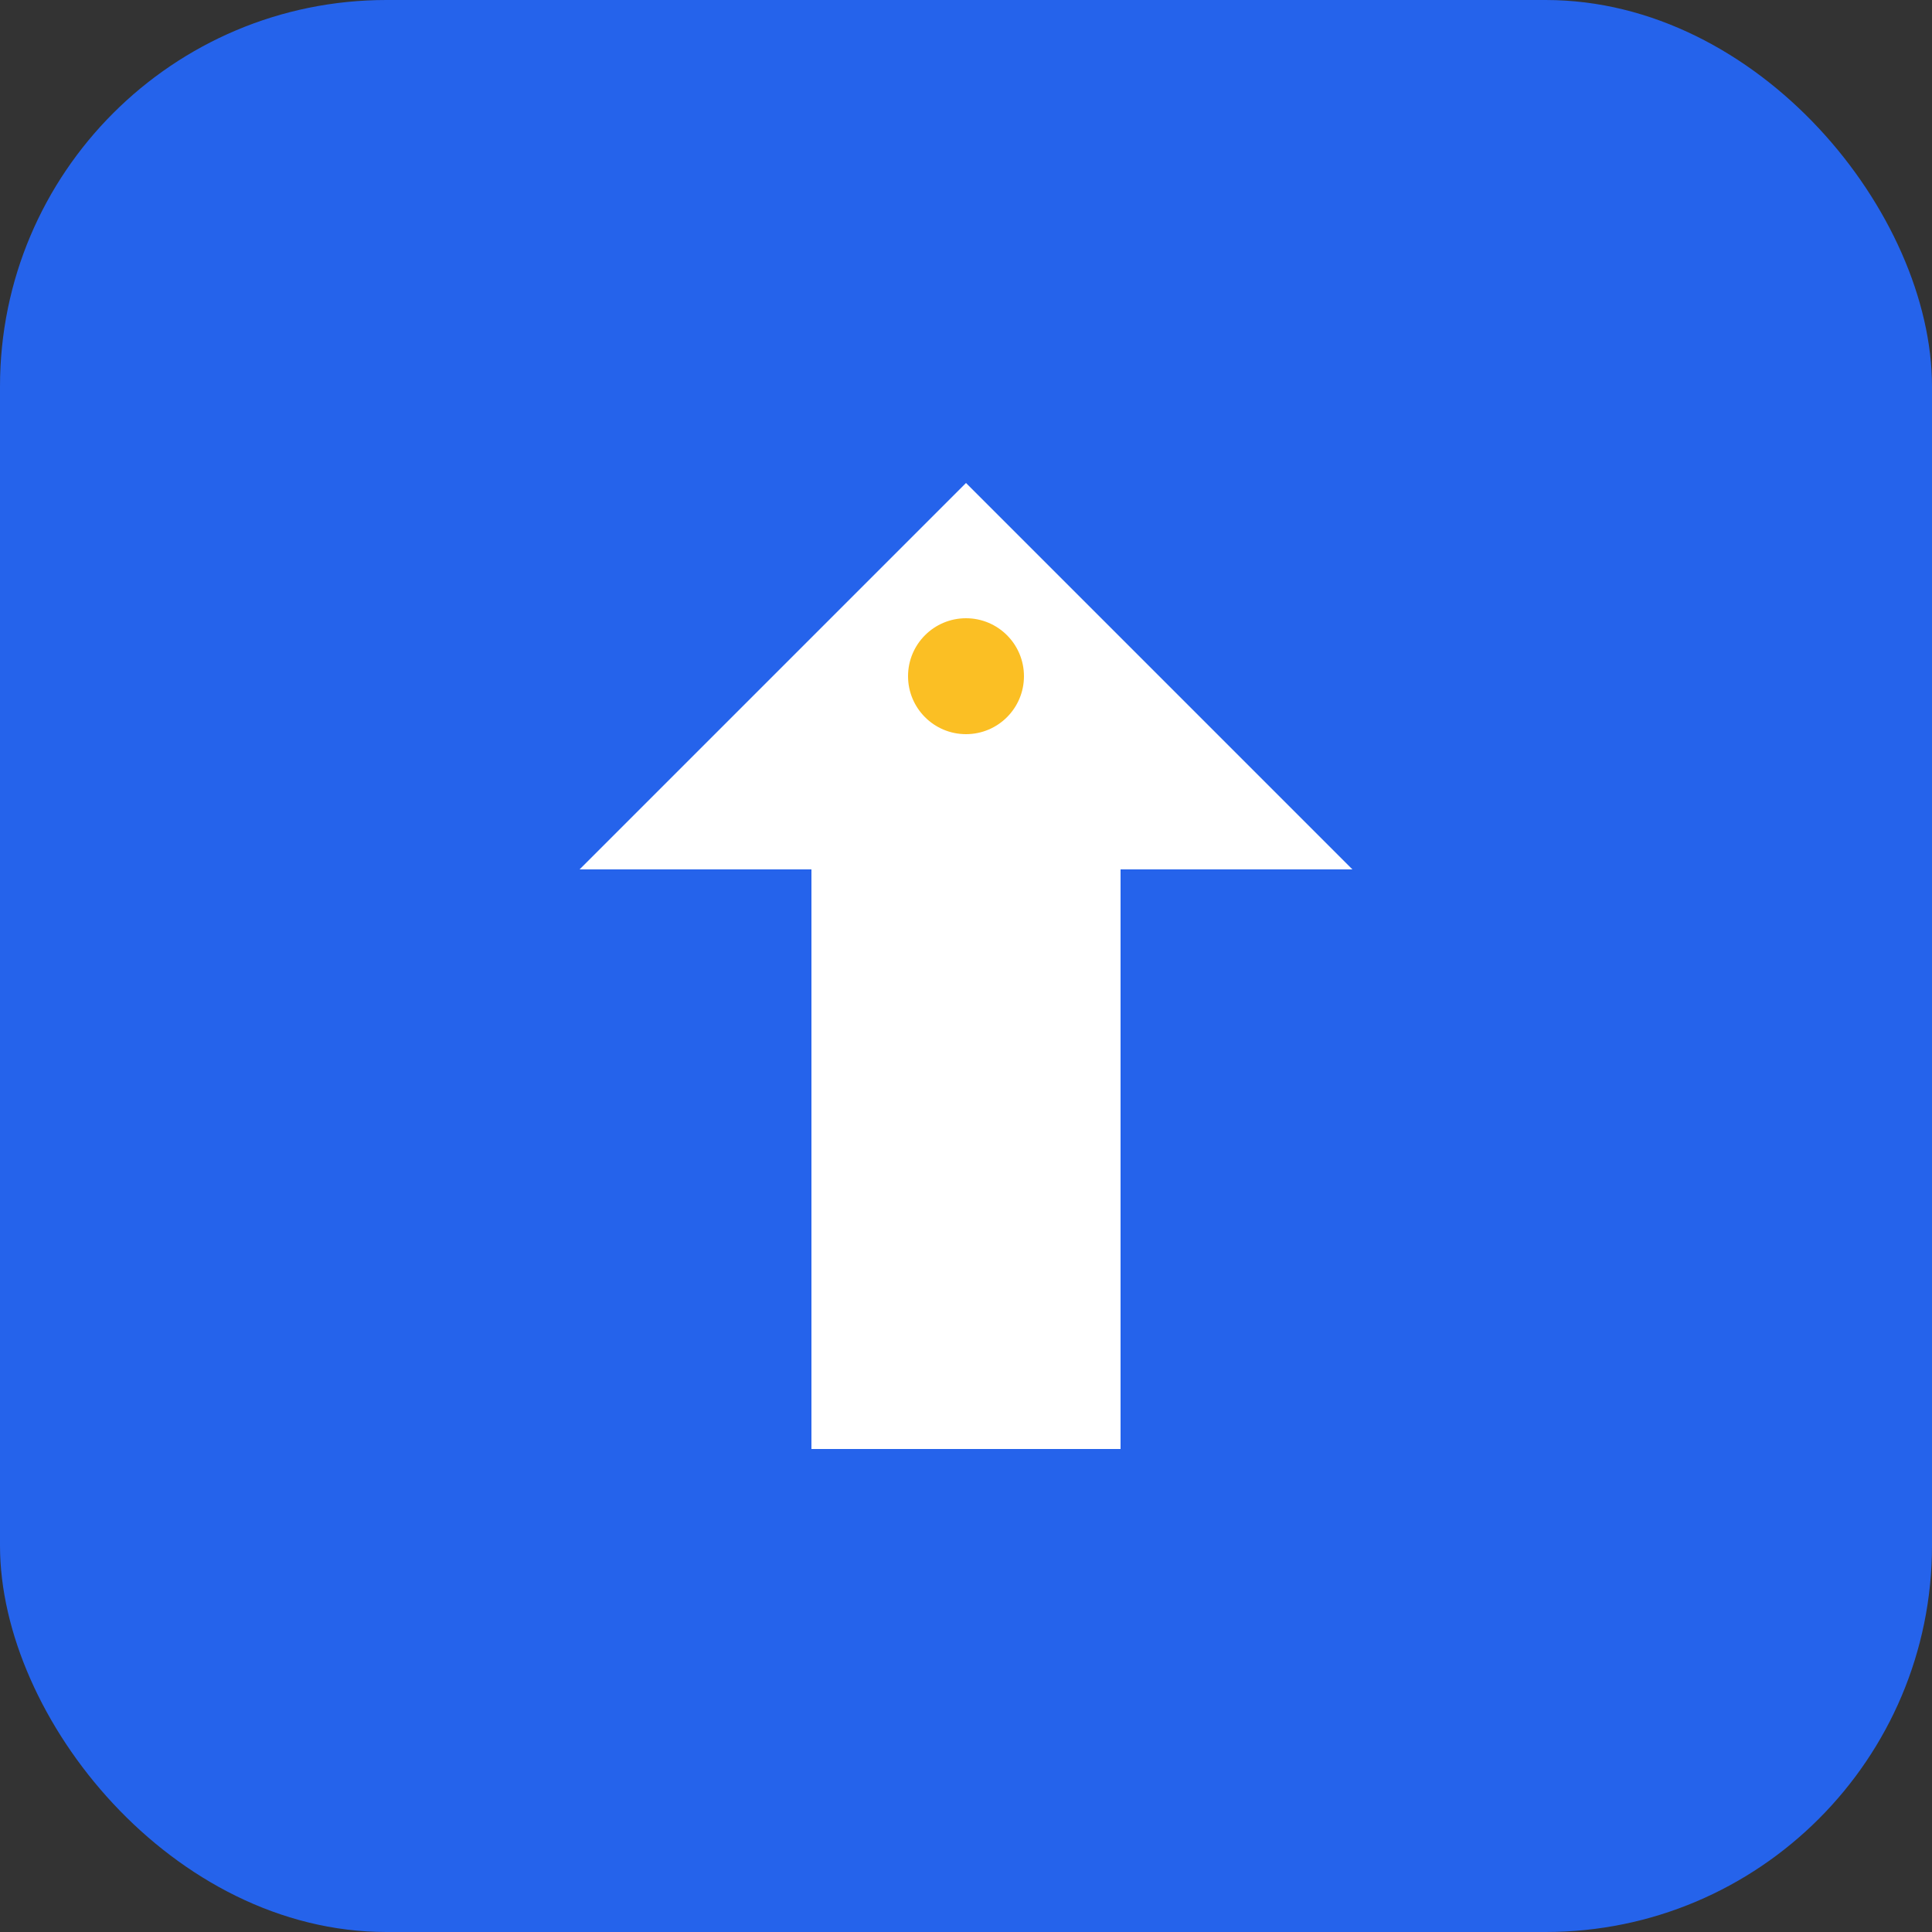 <svg xmlns="http://www.w3.org/2000/svg" viewBox="0 0 100 100">
  <rect x="0" y="0" width="100" height="100" fill="#333333" stroke="none"/>
  <rect width="100" height="100" fill="#2563eb" rx="20"/>
  <path d="M50 25 L30 45 L42 45 L42 75 L58 75 L58 45 L70 45 Z" fill="#fff"/>
  <circle cx="50" cy="35" r="3" fill="#fbbf24"/>
</svg>
